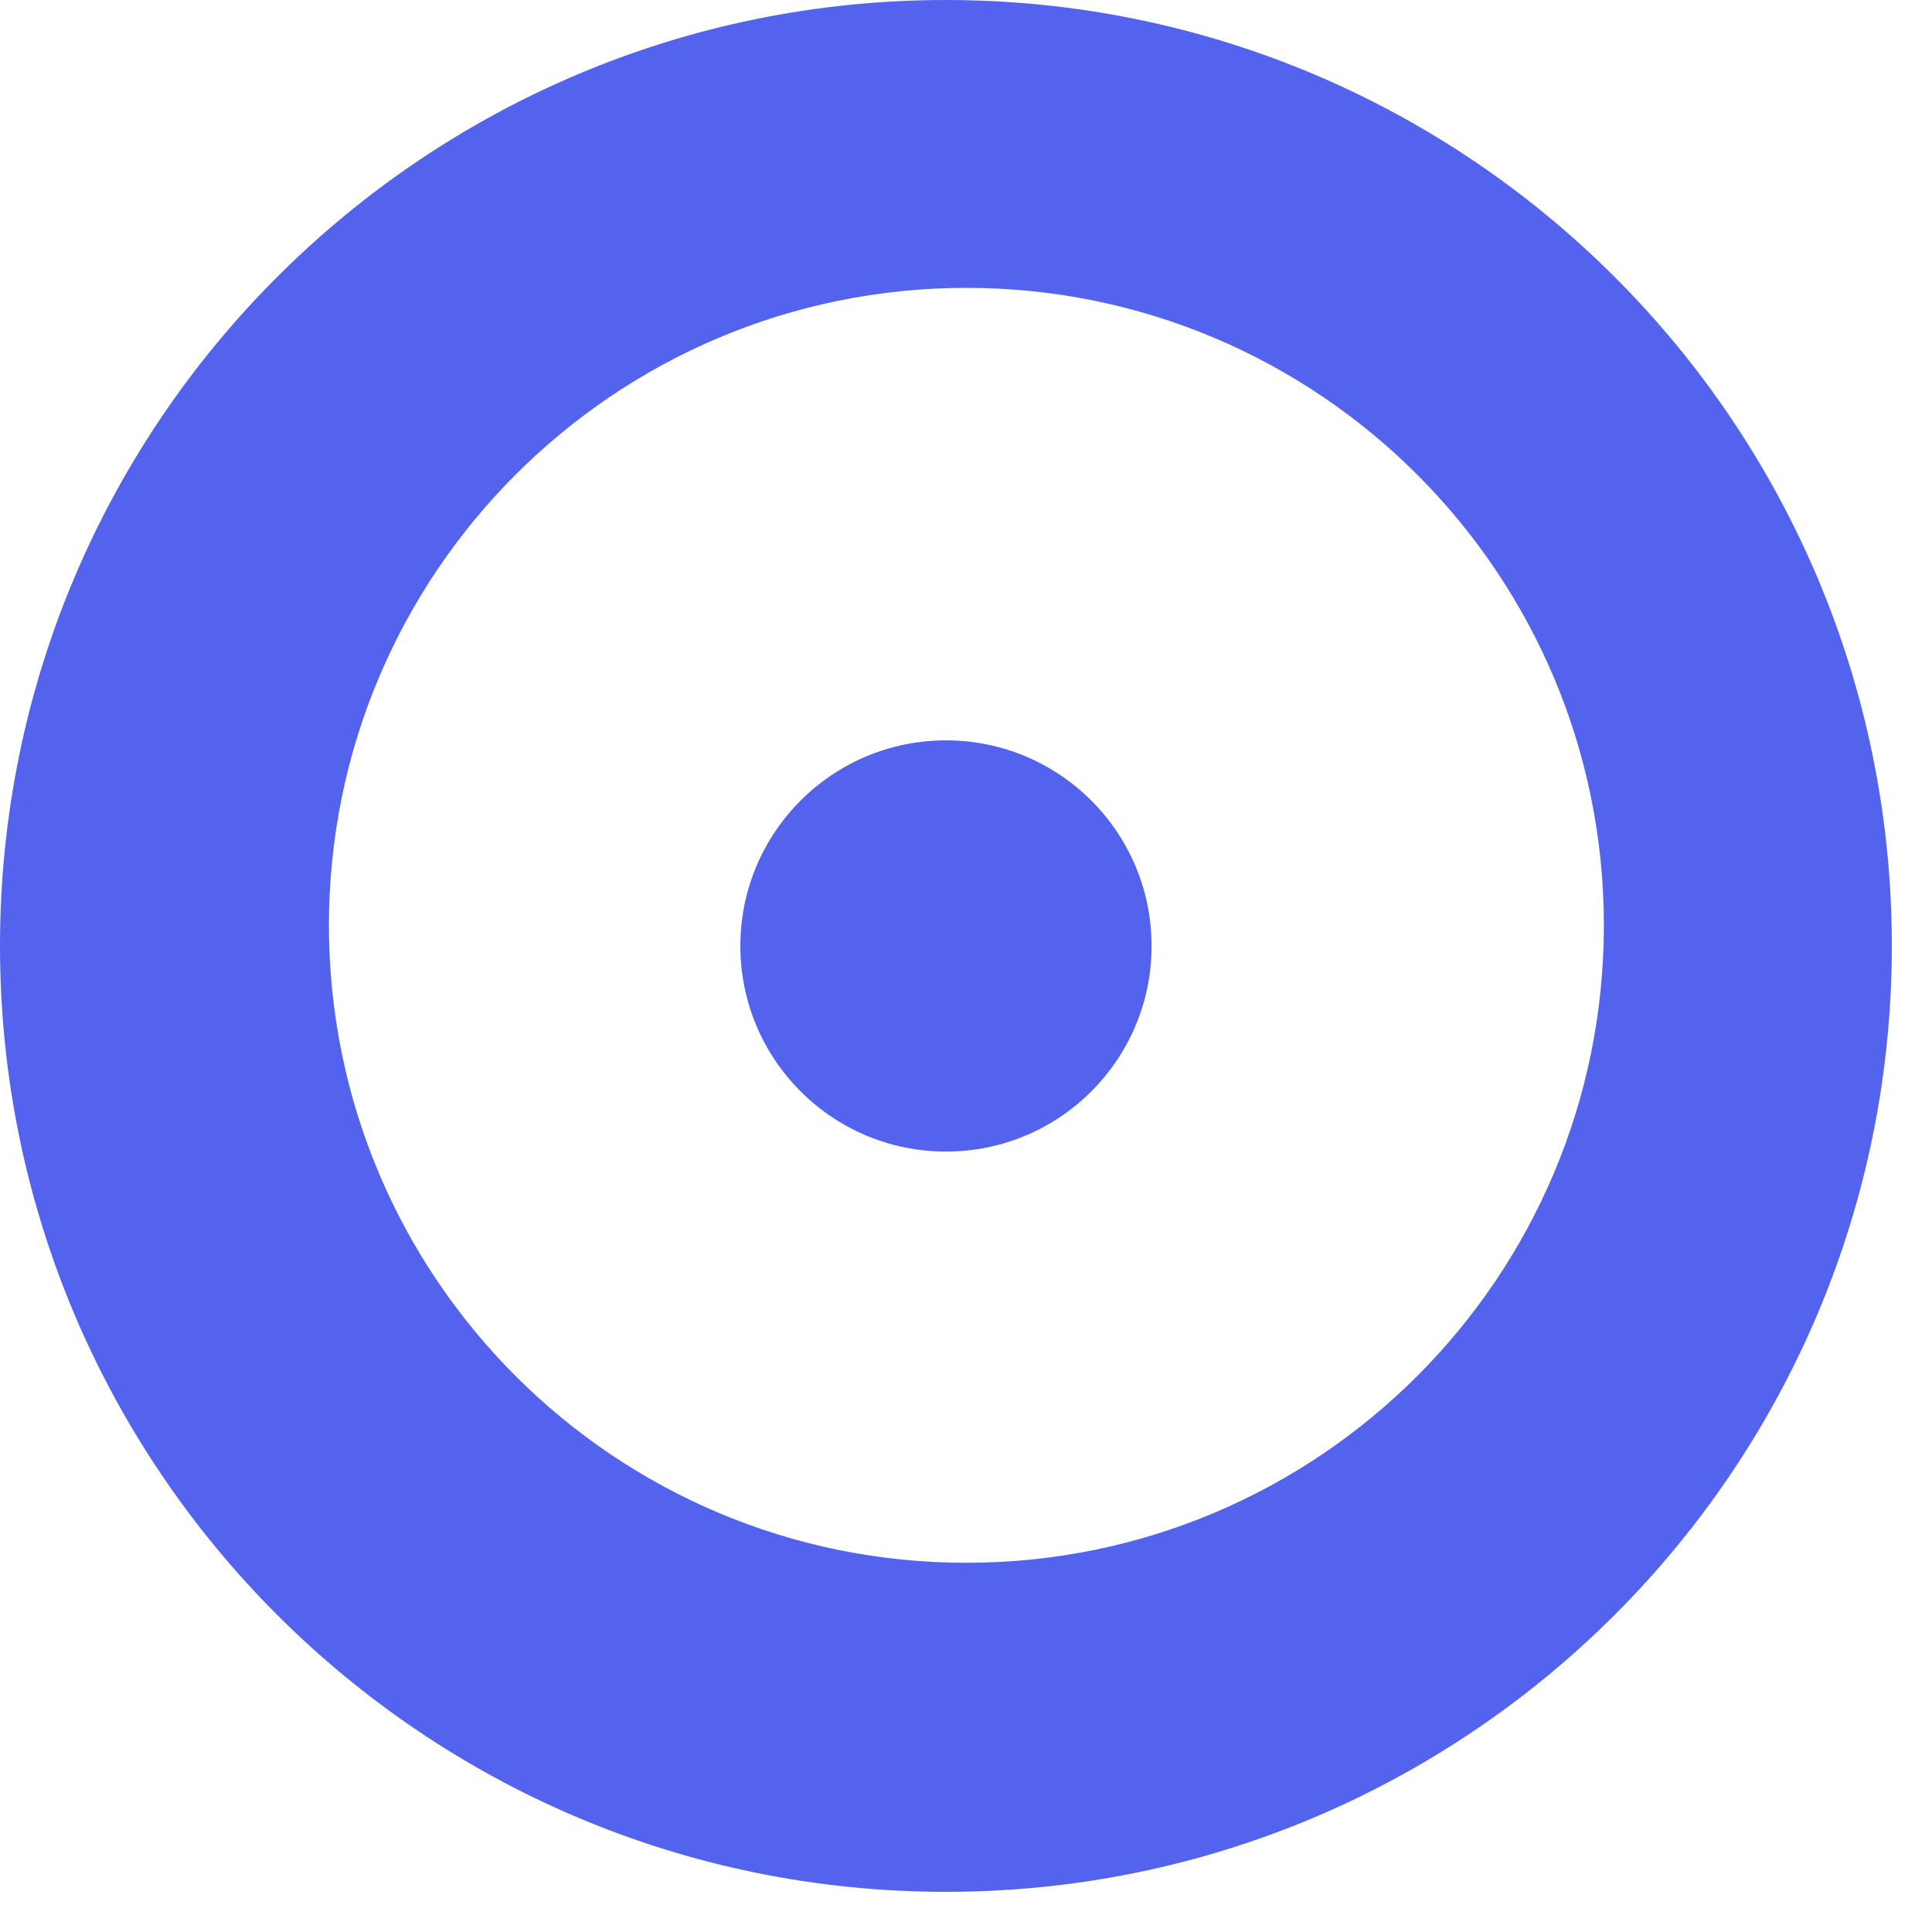 <?xml version="1.0" encoding="UTF-8"?> <svg xmlns="http://www.w3.org/2000/svg" width="19" height="19" viewBox="0 0 19 19" fill="none"><path fill-rule="evenodd" clip-rule="evenodd" d="M9.302 18.605C14.44 18.605 18.605 14.44 18.605 9.302C18.605 4.165 14.44 0 9.302 0C4.165 0 0 4.165 0 9.302C0 14.44 4.165 18.605 9.302 18.605ZM9.504 15.369C12.966 15.369 15.773 12.563 15.773 9.1C15.773 5.638 12.966 2.831 9.504 2.831C6.042 2.831 3.235 5.638 3.235 9.1C3.235 12.563 6.042 15.369 9.504 15.369Z" fill="#5363EE"></path><circle cx="9.303" cy="9.303" r="2.022" fill="#5363EE"></circle></svg> 